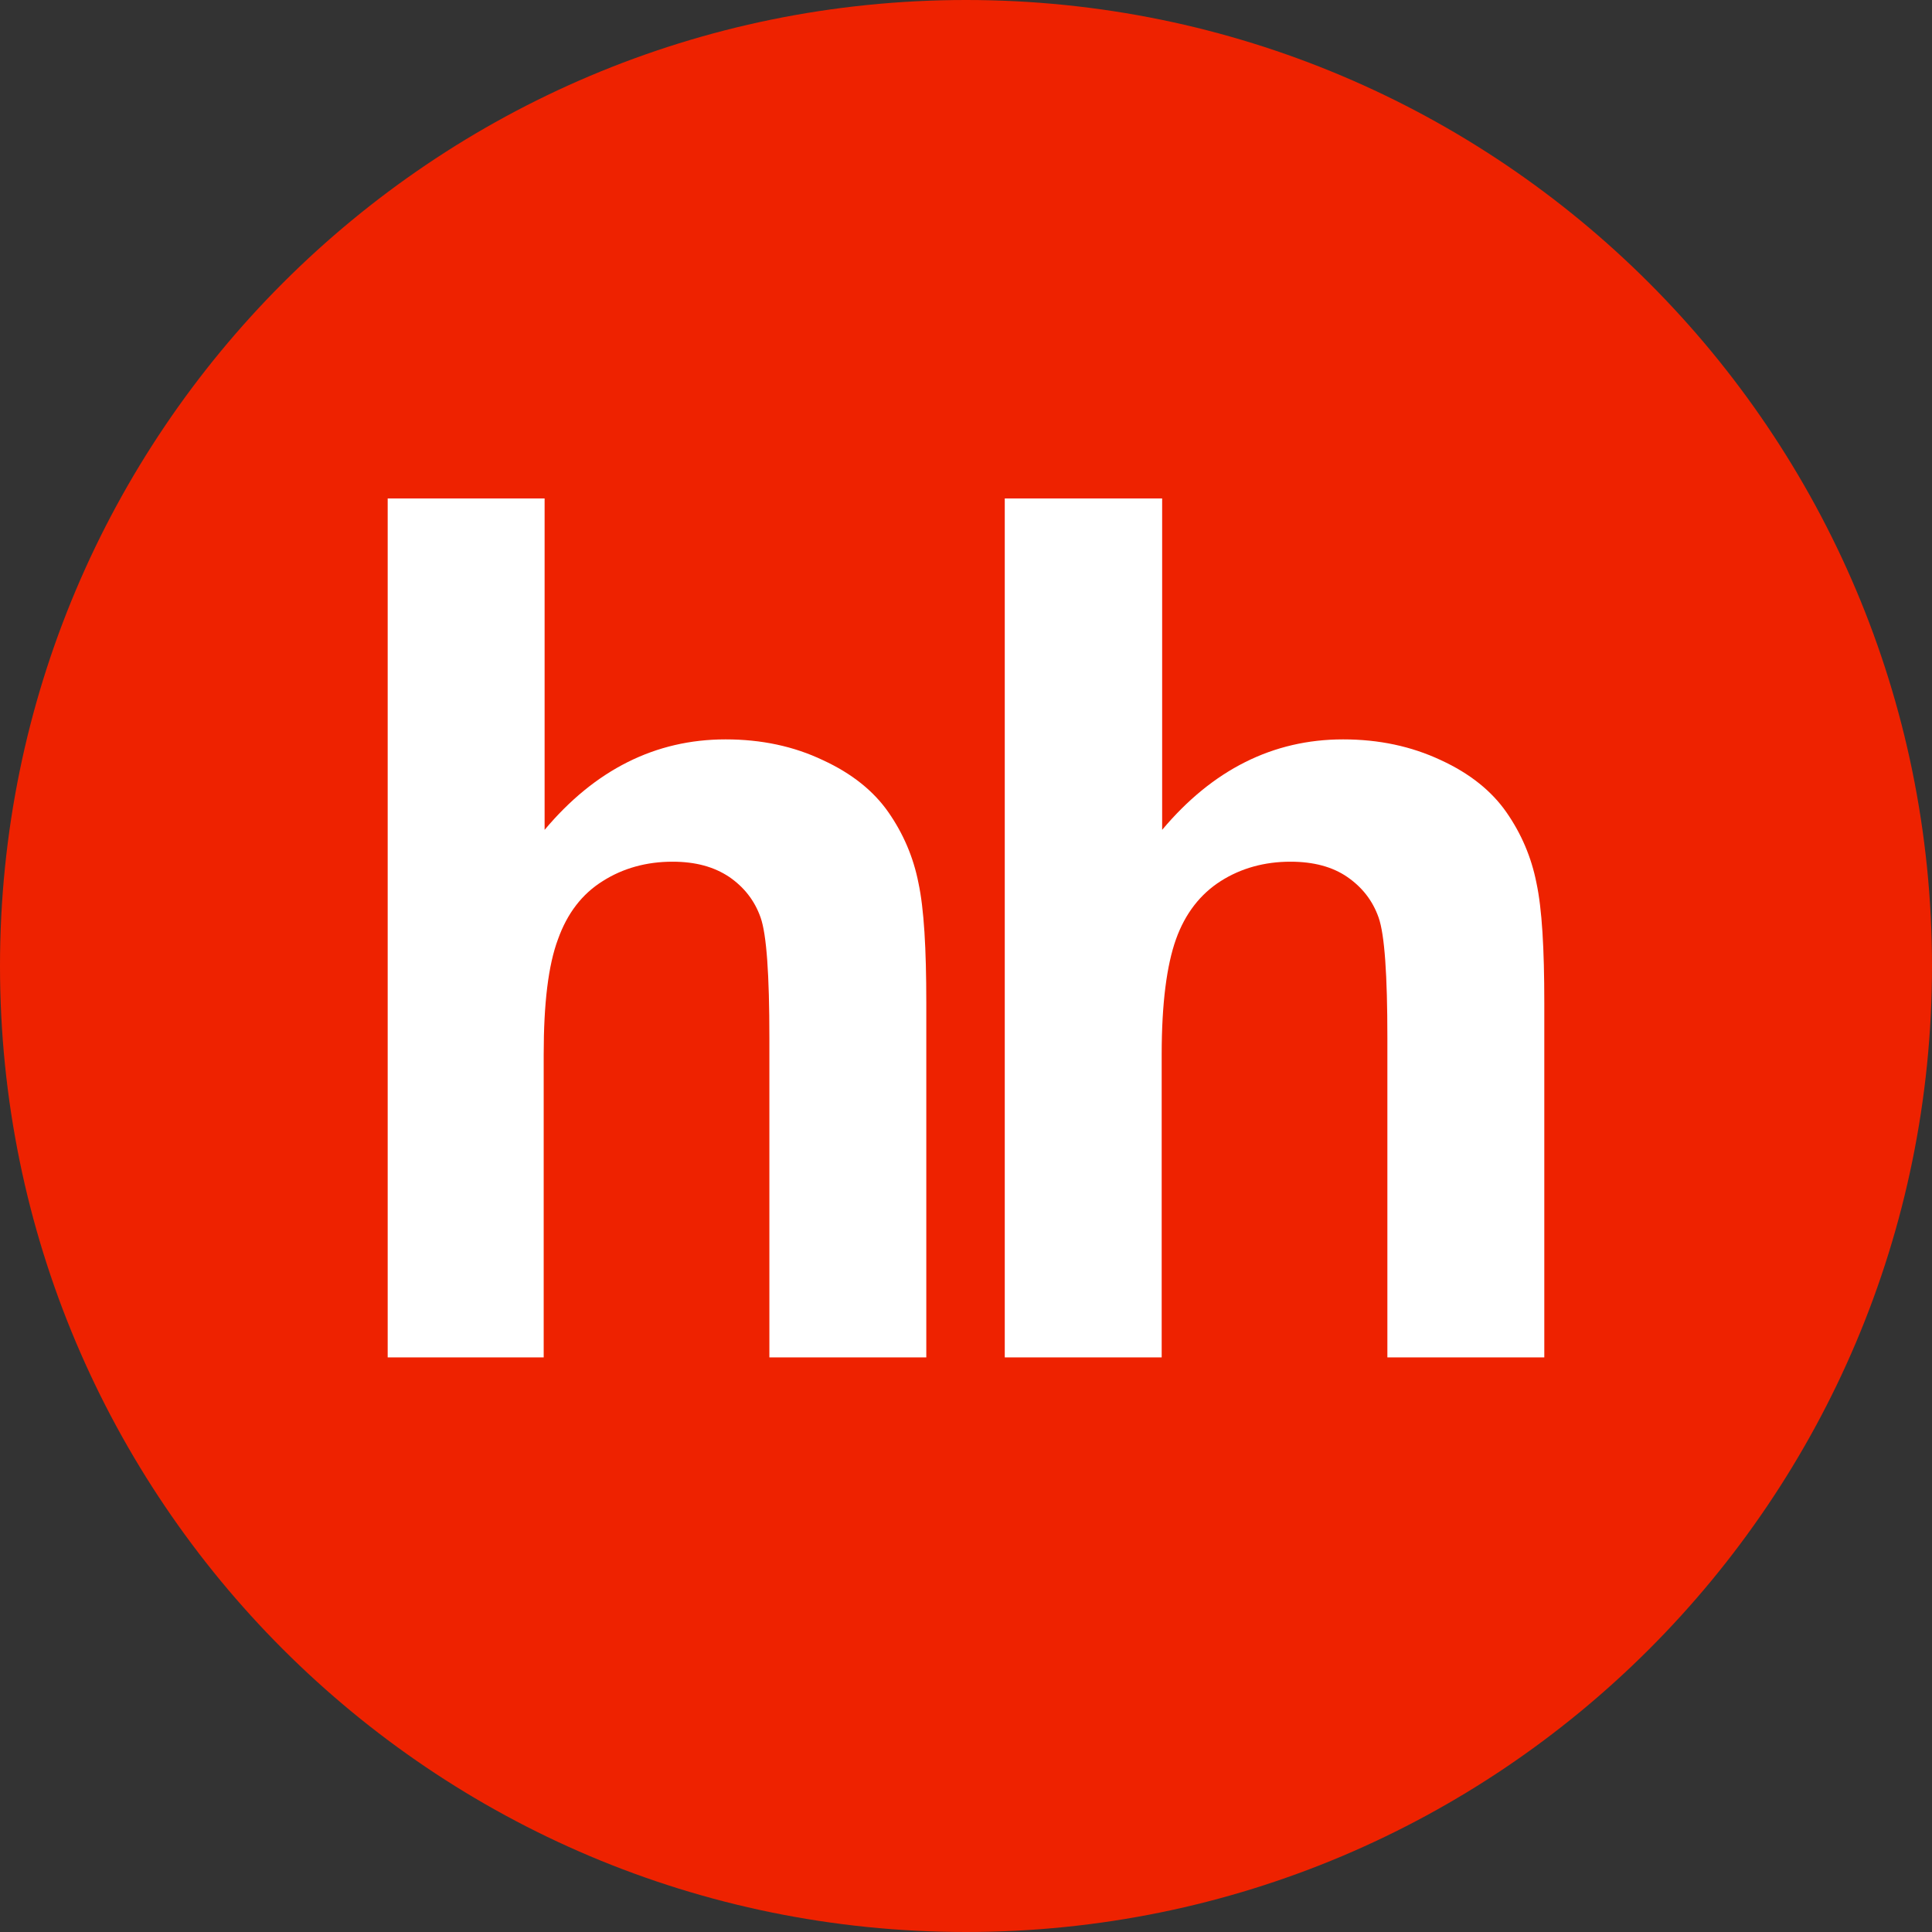 <?xml version="1.0" encoding="UTF-8"?> <svg xmlns="http://www.w3.org/2000/svg" width="162" height="162" viewBox="0 0 162 162" fill="none"><rect x="0" y="0" width="162" height="162" fill="#333333" stroke="none"/> <path fill-rule="evenodd" clip-rule="evenodd" d="M162 81C162 125.776 125.738 162 81 162C36.262 162 0 125.776 0 81C0 36.262 36.262 0 81 0C125.738 0 162 36.262 162 81Z" fill="#EE2200"></path> <path fill-rule="evenodd" clip-rule="evenodd" d="M45.666 41.797V69.584C49.884 64.553 54.954 61.998 60.837 61.998C63.855 61.998 66.564 62.579 69.002 63.74C71.44 64.862 73.259 66.333 74.498 68.113C75.736 69.893 76.588 71.867 77.013 74.034C77.478 76.202 77.671 79.53 77.671 84.097V113.818H64.513V87.038C64.513 81.736 64.281 78.369 63.778 76.937C63.275 75.505 62.385 74.383 61.146 73.531C59.869 72.68 58.321 72.254 56.386 72.254C54.219 72.254 52.245 72.796 50.542 73.879C48.801 74.963 47.562 76.589 46.788 78.756C45.976 80.923 45.589 84.135 45.589 88.431V113.818H32.508V41.797H45.666ZM97.447 41.797V69.584C101.665 64.553 106.735 61.998 112.618 61.998C115.636 61.998 118.345 62.579 120.822 63.74C123.26 64.862 125.079 66.333 126.318 68.113C127.556 69.893 128.407 71.867 128.833 74.034C129.298 76.202 129.491 79.53 129.491 84.097V113.818H116.333V87.038C116.333 81.736 116.101 78.369 115.598 76.937C115.095 75.505 114.204 74.383 112.966 73.531C111.728 72.68 110.141 72.254 108.206 72.254C106.039 72.254 104.065 72.796 102.362 73.879C100.659 74.963 99.382 76.589 98.608 78.756C97.834 80.923 97.408 84.135 97.408 88.431V113.818H84.25V41.797H97.447Z" fill="white"></path> </svg> 